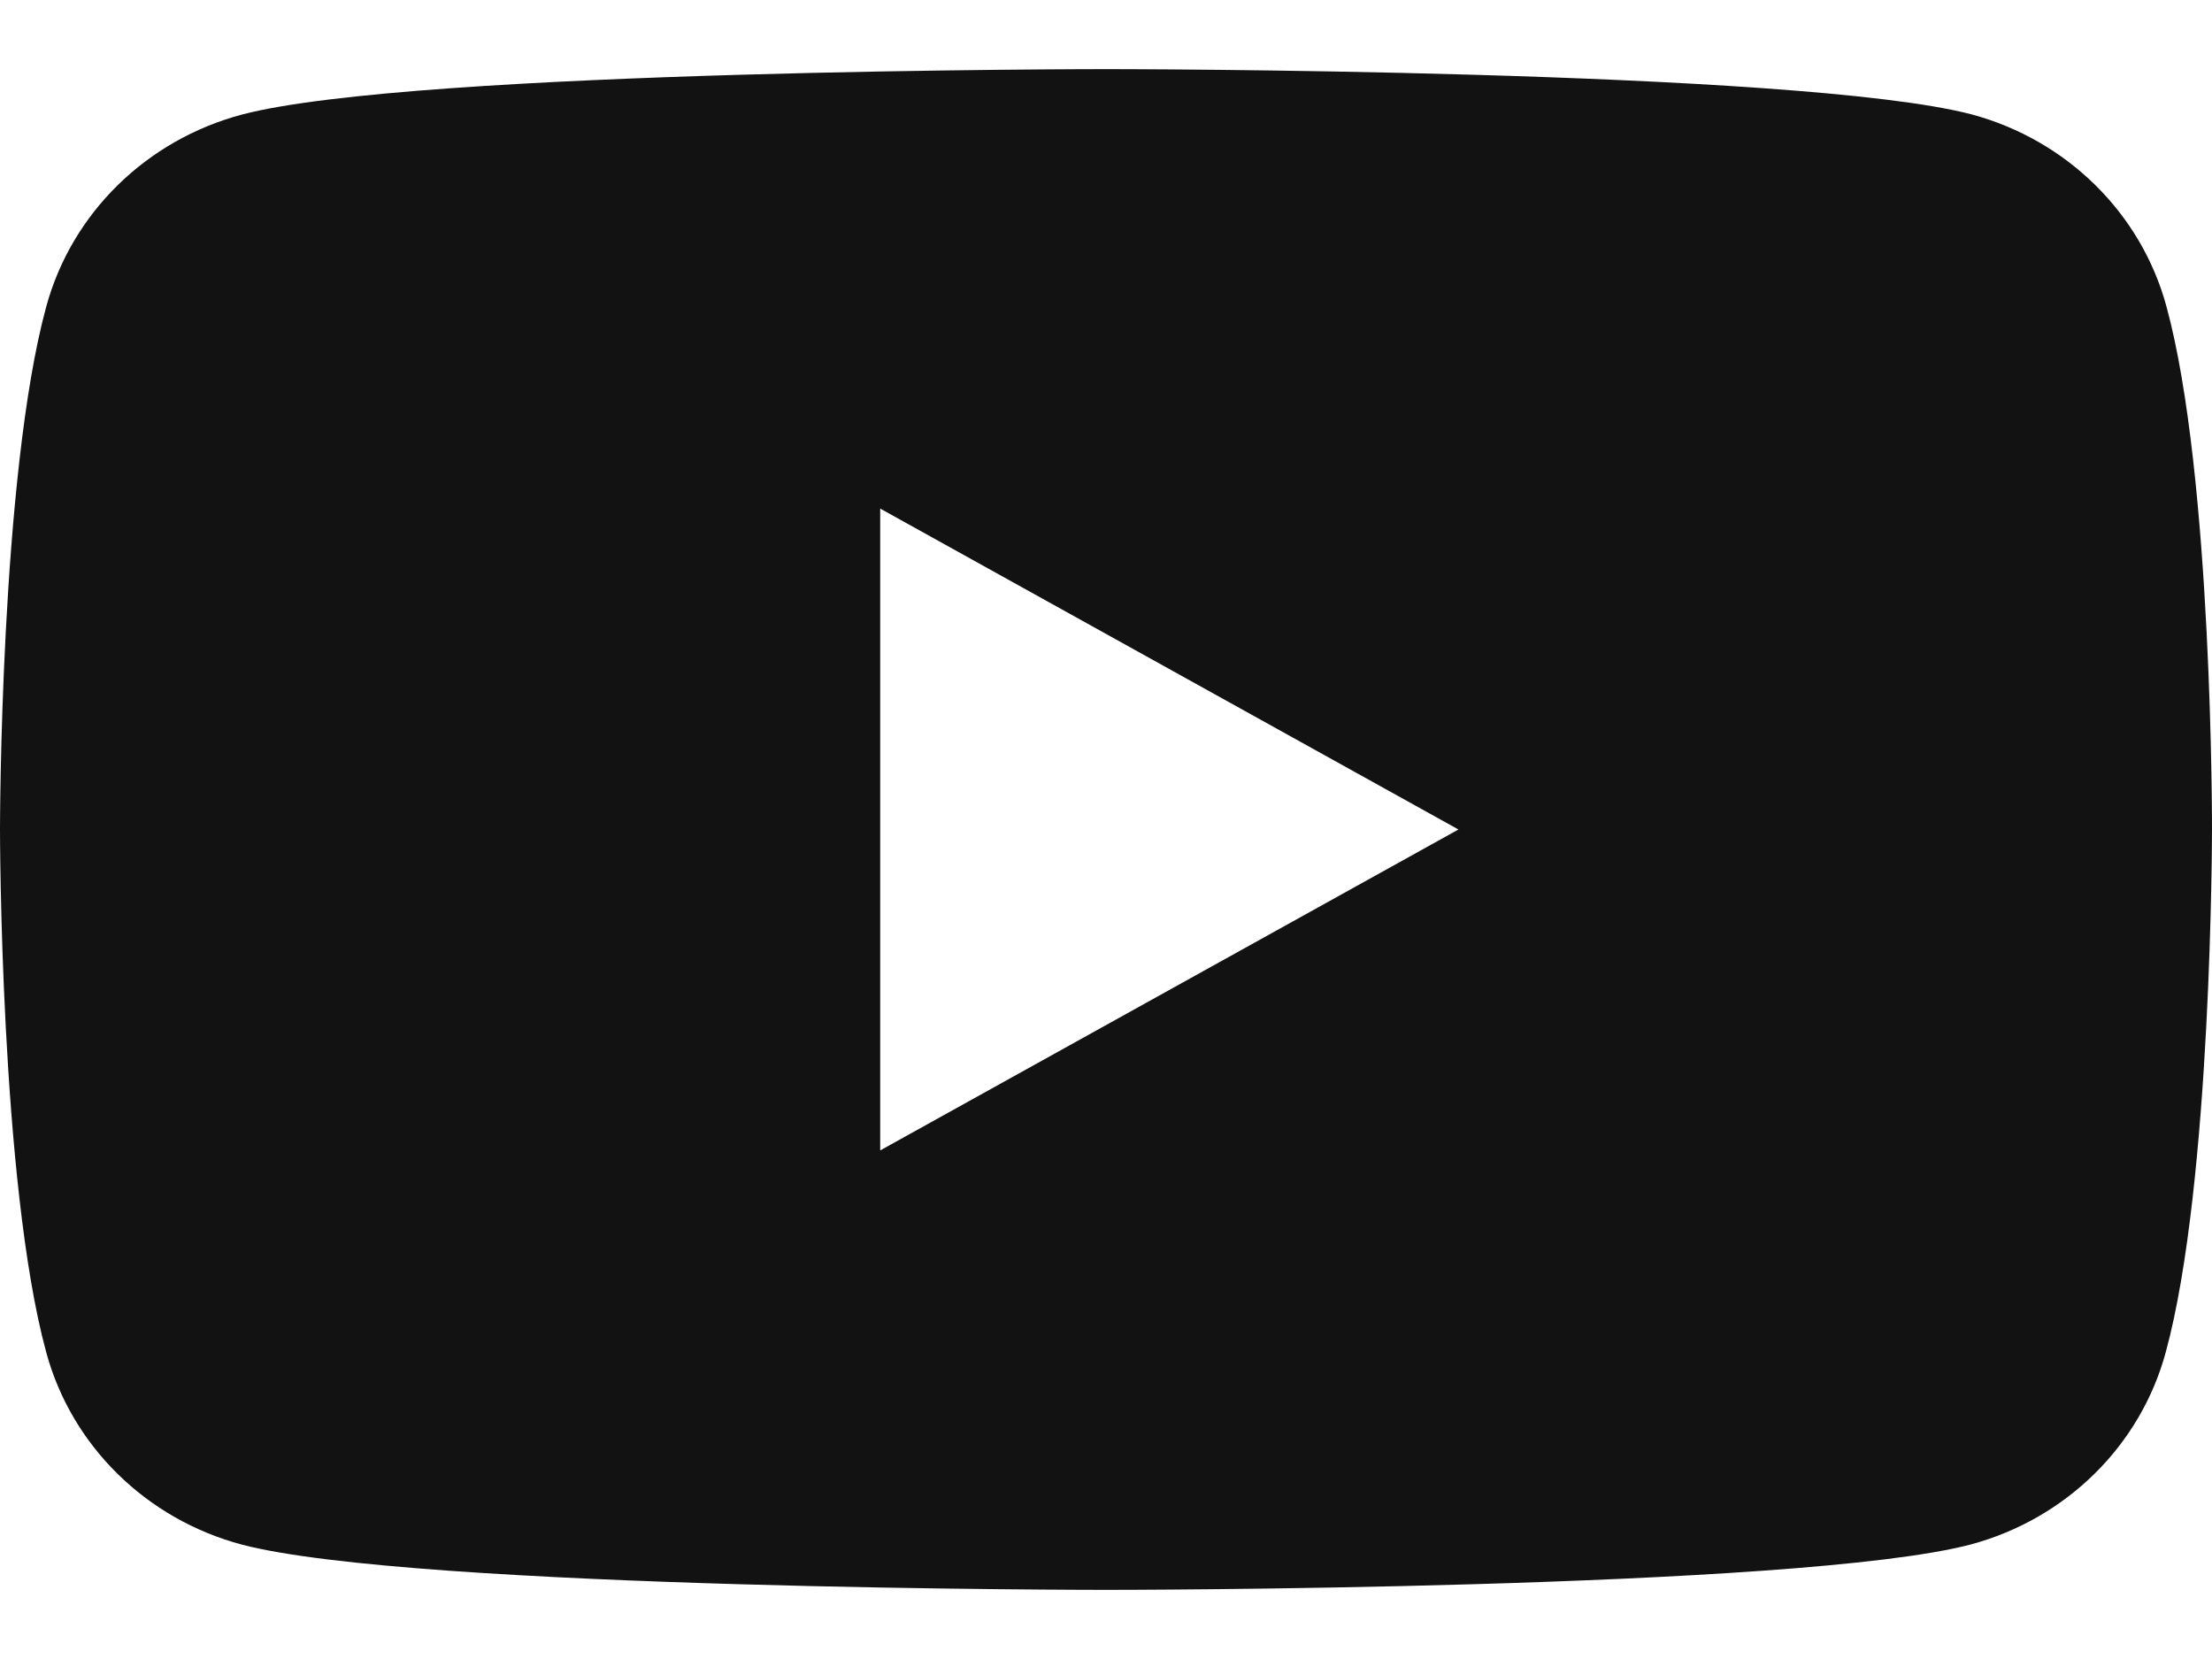 <?xml version="1.0" encoding="UTF-8"?>
<svg width="24px" height="18px" viewBox="0 0 24 18" version="1.1" xmlns="http://www.w3.org/2000/svg" xmlns:xlink="http://www.w3.org/1999/xlink">
    <title>Plan de travail 3 copie 3</title>
    <g id="Symbols" stroke="none" stroke-width="1" fill="none" fill-rule="evenodd">
        <g id="footer" transform="translate(-1156, -372)" fill="#121212" fill-rule="nonzero">
            <g id="Group-6-Copy-2" transform="translate(1069, 369)">
                <g id="Plan-de-travail-3-copie-3" transform="translate(87, 3)">
                    <path d="M23.506,3.326 C23.232,2.314 22.427,1.52 21.392,1.241 C19.512,0.75 12.004,0.75 12.004,0.75 C12.004,0.75 4.497,0.75 2.625,1.243 C1.588,1.519 0.779,2.312 0.502,3.326 C0,5.164 0,9 0,9 C0,9 0,12.836 0.502,14.674 C0.778,15.688 1.587,16.483 2.625,16.759 C4.497,17.25 12.004,17.25 12.004,17.25 C12.004,17.25 19.512,17.25 21.384,16.757 C22.419,16.478 23.224,15.684 23.498,14.672 C24,12.834 24,8.998 24,8.998 C24,8.998 24.008,5.164 23.506,3.326 Z M9.55,12.482 L9.55,5.518 L15.824,9 L9.55,12.482 Z" id="Shape"></path>
                </g>
            </g>
        </g>
    </g>
</svg>